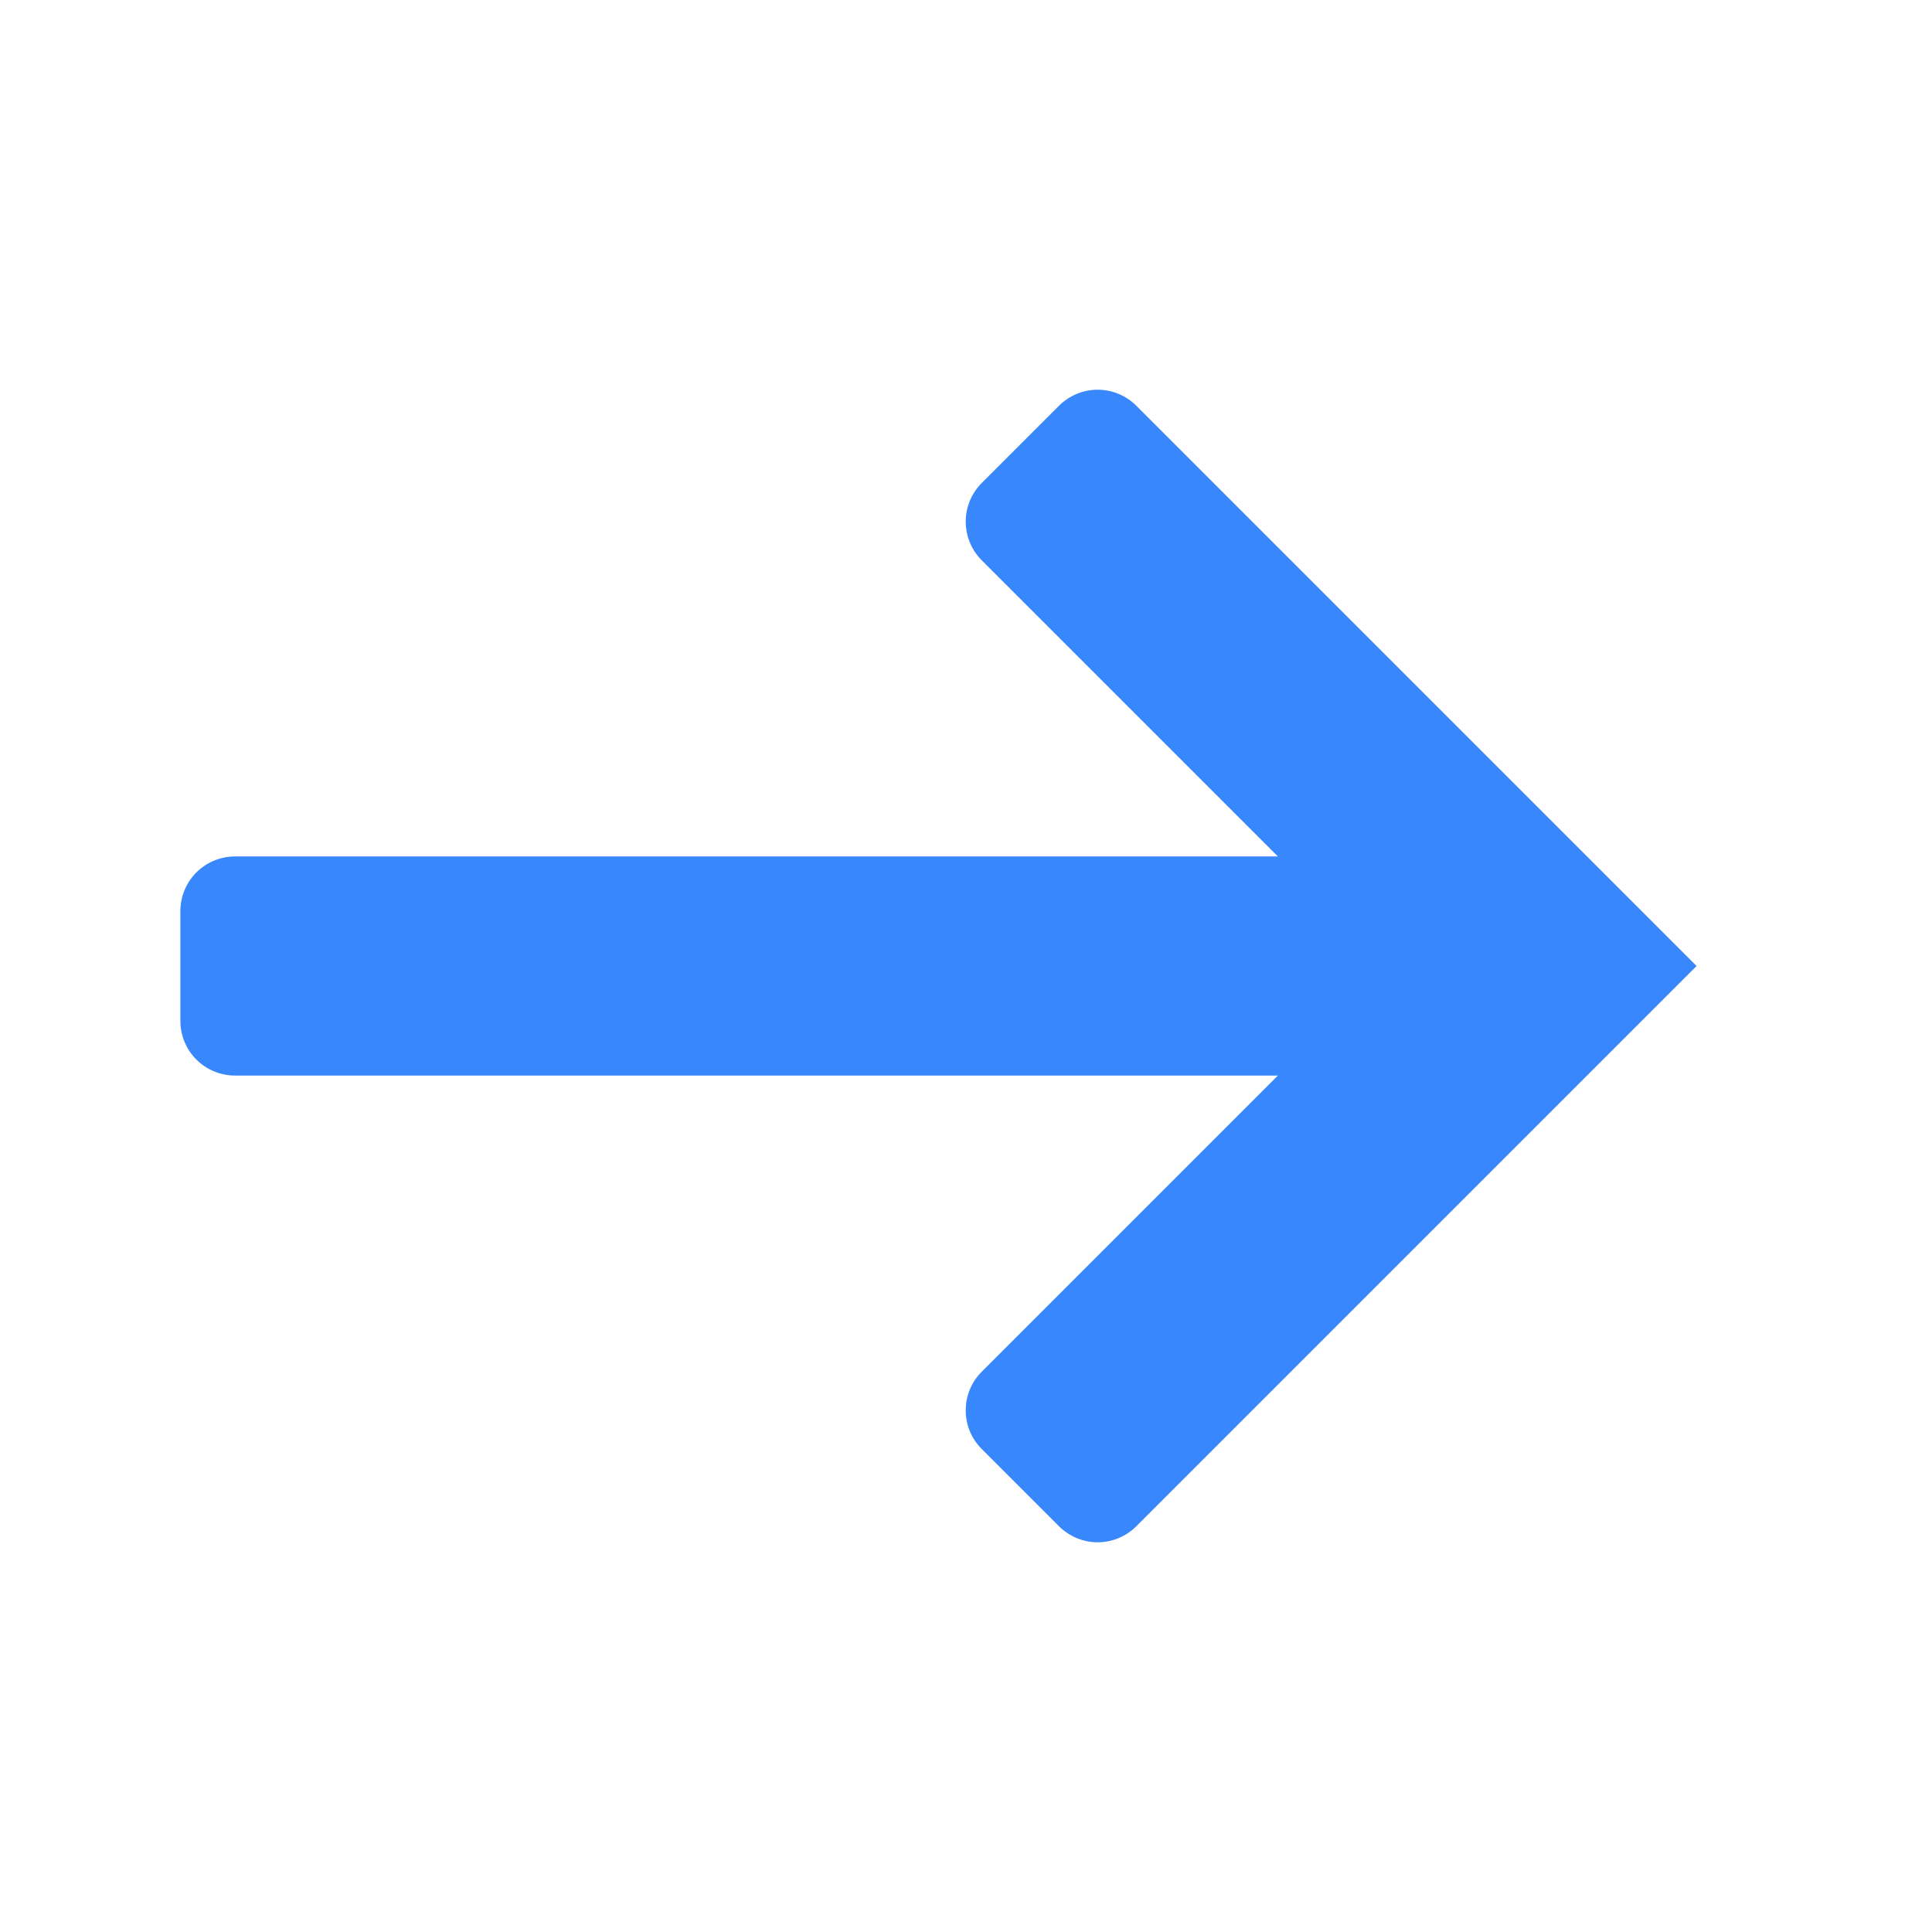 <svg width="14" height="14" viewBox="0 0 14 14" fill="none" xmlns="http://www.w3.org/2000/svg">
<path d="M11.457 7.794H1.704C1.598 7.794 1.497 7.752 1.423 7.678C1.348 7.603 1.307 7.502 1.307 7.397V6.603C1.307 6.498 1.348 6.397 1.423 6.322C1.497 6.248 1.598 6.206 1.704 6.206H11.457V7.794Z" fill="#3987FC"/>
<path d="M7.674 11.06L7.114 10.5C7.077 10.463 7.048 10.42 7.028 10.372C7.008 10.323 6.998 10.272 6.998 10.22C6.998 10.168 7.008 10.117 7.028 10.068C7.048 10.02 7.077 9.977 7.114 9.94L10.054 7L7.114 4.06C7.04 3.986 6.998 3.885 6.998 3.78C6.998 3.675 7.04 3.574 7.114 3.5L7.674 2.94C7.749 2.866 7.849 2.824 7.954 2.824C8.059 2.824 8.16 2.866 8.234 2.94L12.294 7L8.234 11.06C8.16 11.134 8.059 11.176 7.954 11.176C7.849 11.176 7.749 11.134 7.674 11.06Z" fill="#3987FC"/>
</svg>
